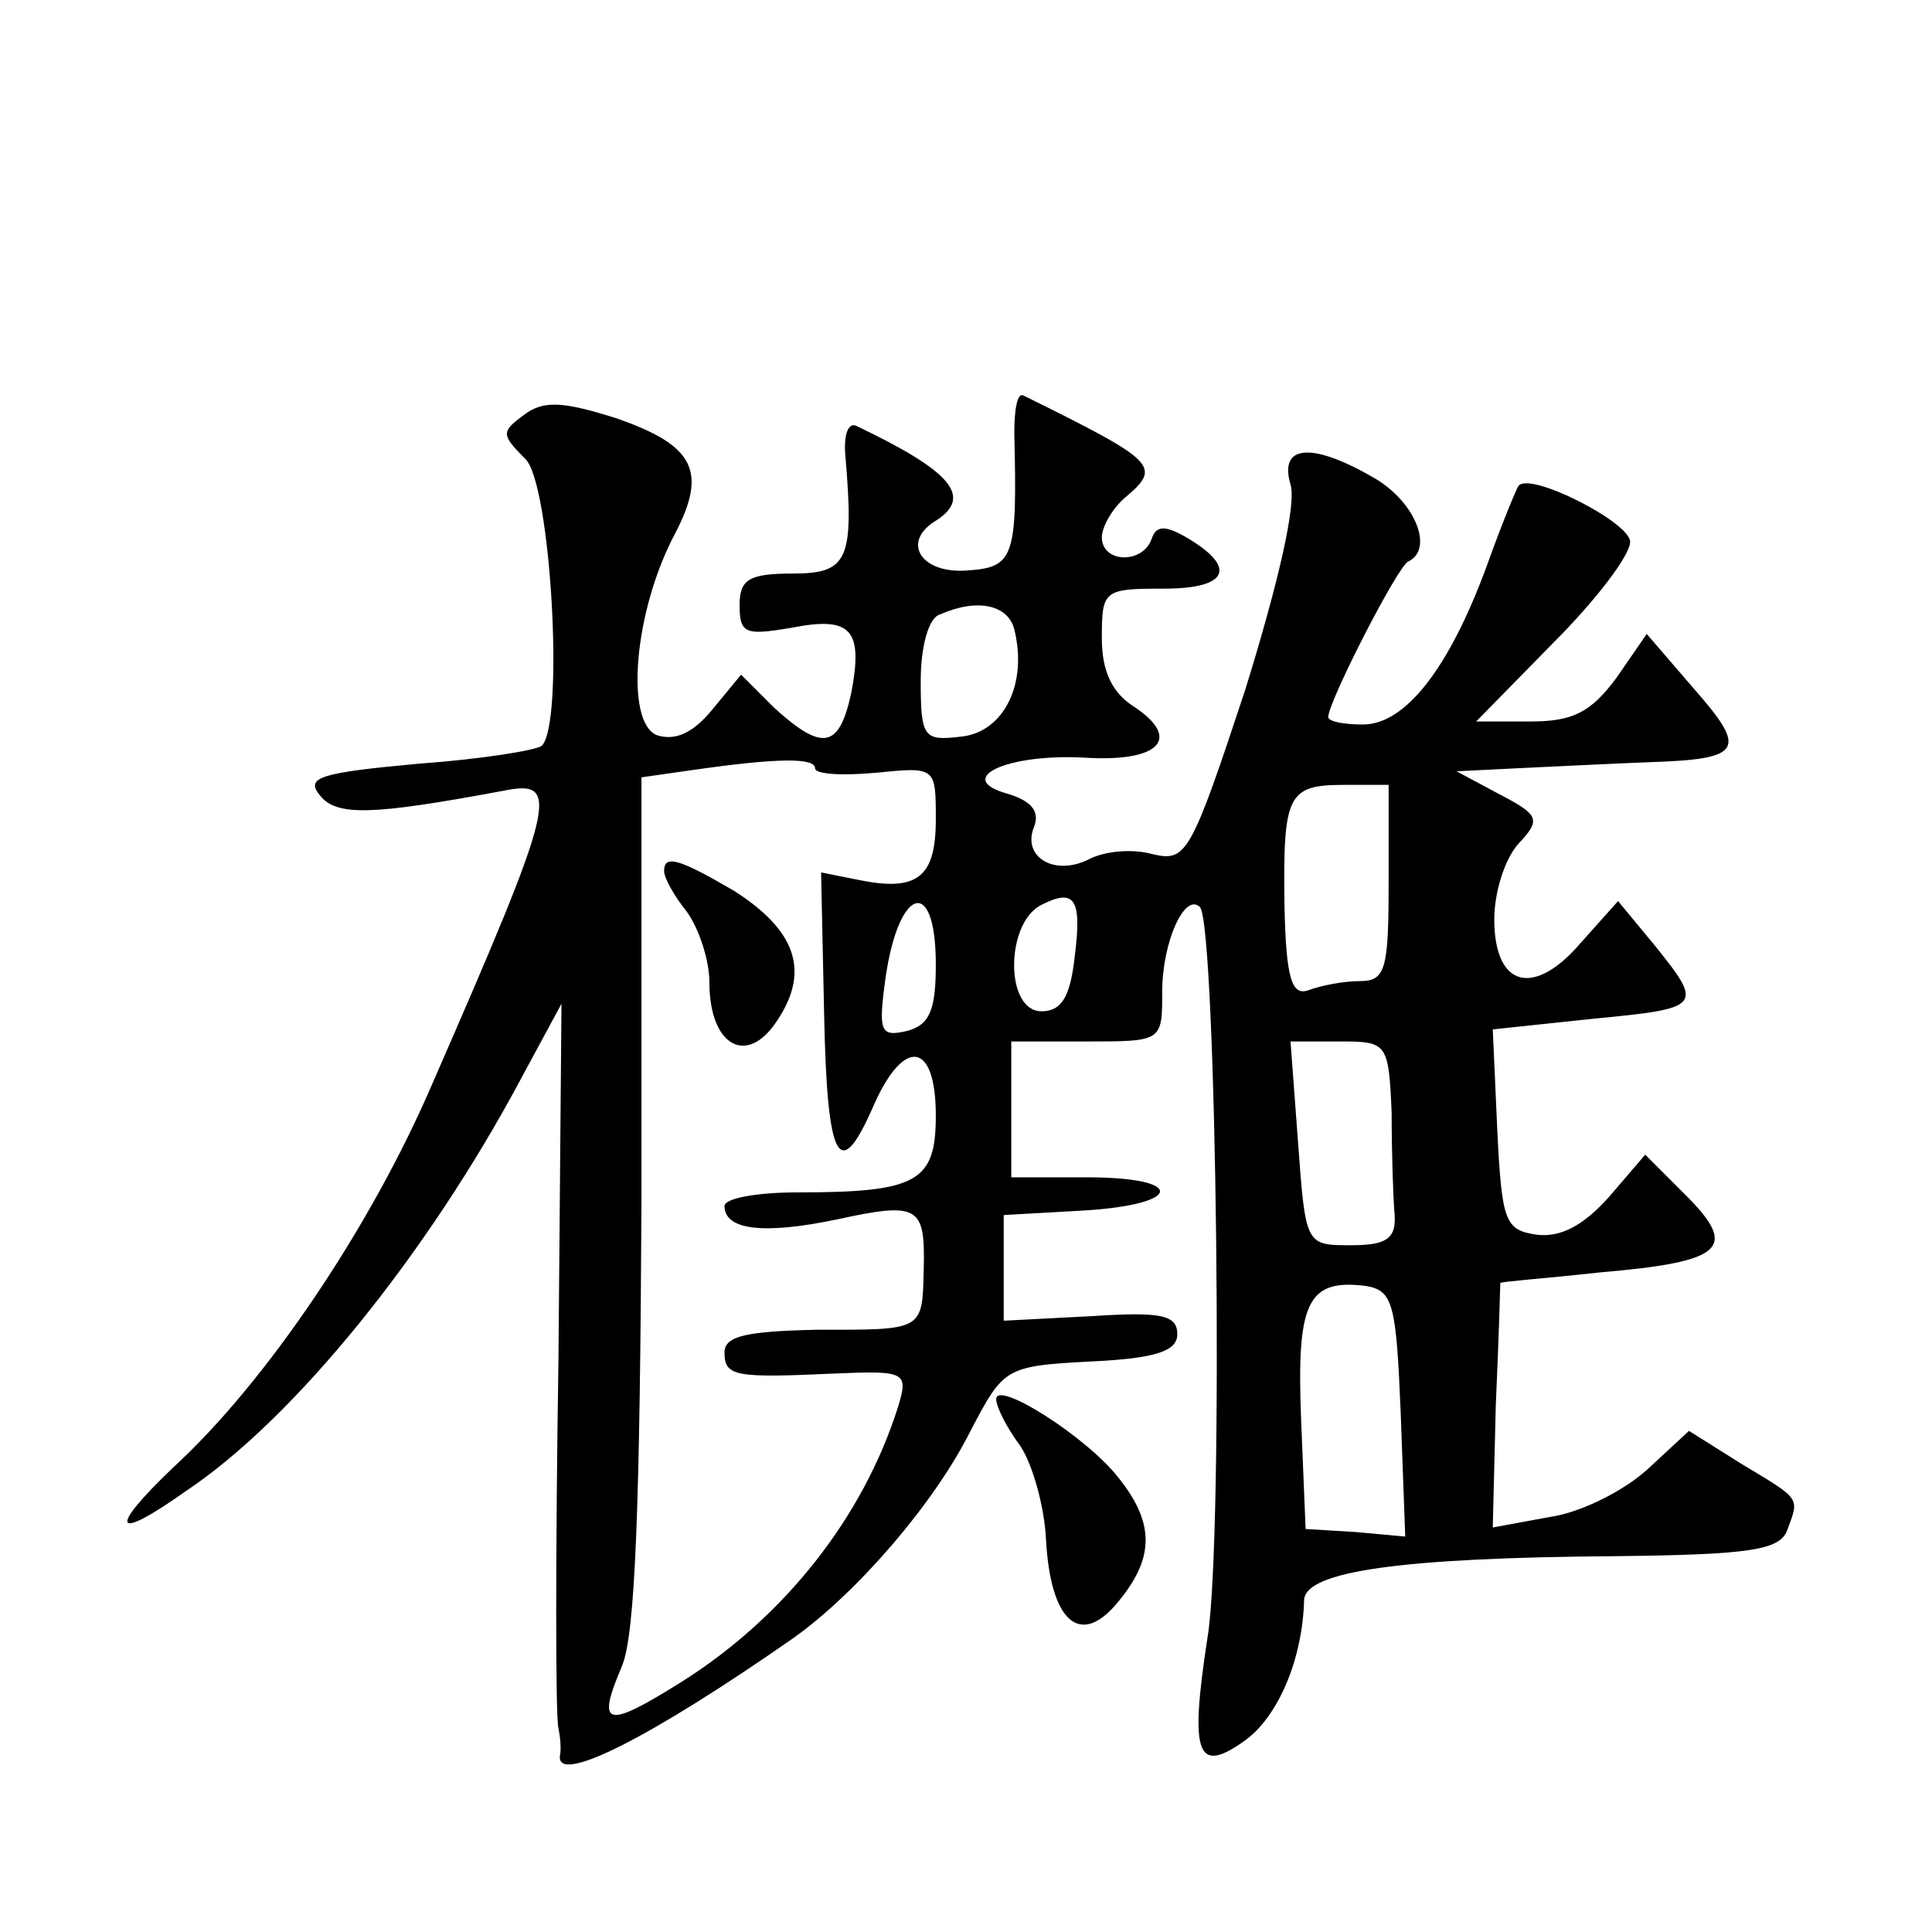 <?xml version="1.0" standalone="no"?>
<!DOCTYPE svg PUBLIC "-//W3C//DTD SVG 20010904//EN"
 "http://www.w3.org/TR/2001/REC-SVG-20010904/DTD/svg10.dtd">
<svg version="1.0" xmlns="http://www.w3.org/2000/svg"
 width="128pt" height="128pt" viewBox="0 0 128 128"
 preserveAspectRatio="xMidYMid meet">
<g transform="translate(0,128) scale(0.1,-0.1)"
fill="#0" stroke="none">
<path d="M347 1005 c-15 -11 -15 -13 1 -29 17 -16 26 -175 11 -190 -3 -3 -40 -9
-82 -12 -65 -6 -75 -9 -65 -21 11 -14 35 -13 121 3 39 8 36 -5 -47 -195 -41 -95
-110 -197 -171 -253 -44 -42 -40 -50 8 -16 72 48 160 157 222 273 l27 50 -2 -235
c-2 -129 -2 -239 0 -245 1 -5 2 -13 1 -18 -3 -20 59 11 155 78 42 30 93 89 117
137 22 42 23 43 80 46 43 2 57 7 57 18 0 13 -11 15 -57 12 l-58 -3 0 35 0 35 53
3 c66 4 68 22 2 22 l-50 0 0 45 0 45 50 0 c50 0 50 0 50 33 0 33 15 66 25 56 11
-12 16 -418 5 -484 -12 -78 -7 -91 25 -68 22 16 38 54 39 93 1 19 64 28 207 29
88 1 108 4 113 17 8 22 10 20 -30 44 l-35 22 -27 -25 c-15 -14 -44 -29 -65 -32
l-38 -7 2 81 c2 44 3 81 3 81 1 1 30 3 66 7 82 7 92 16 57 51 l-27 27 -24 -28 c-17
-19 -32 -27 -48 -25 -21 3 -23 9 -26 69 l-3 67 66 7 c73 7 74 8 41 49 l-24 29 -25
-28 c-31 -36 -57 -29 -57 16 0 18 7 40 16 50 15 16 14 19 -13 33 l-28 15 40 2 c22
1 61 3 87 4 63 2 66 8 30 49 l-31 36 -20 -29 c-17 -23 -29 -29 -57 -29 l-36 0 51
52 c28 28 51 58 51 67 0 13 -67 47 -74 37 -1 -1 -11 -25 -21 -53 -25 -68 -54 -105
-82 -105 -13 0 -23 2 -23 5 0 10 46 100 53 103 17 8 5 39 -22 55 -41 24 -64 23
-56 -4 4 -13 -8 -65 -30 -136 -36 -109 -39 -114 -61 -109 -14 4 -32 2 -42 -3 -23
-12 -45 1 -37 21 4 10 -1 17 -17 22 -37 10 -1 27 51 24 50 -3 64 13 32 34 -14 9
-21 23 -21 45 0 32 1 33 41 33 43 0 49 14 15 34 -14 8 -20 8 -23 -1 -6 -17 -33
-16 -33 1 0 7 7 19 15 26 25 21 22 24 -67 68 -4 2 -6 -9 -6 -25 2 -83 0 -89 -32
-91 -30 -2 -43 19 -20 33 25 16 10 33 -53 63 -5 2 -8 -6 -7 -19 6 -70 2 -79 -35
-79 -29 0 -35 -4 -35 -21 0 -19 4 -20 34 -15 40 8 48 -1 40 -43 -8 -37 -19 -39
-51 -10 l-22 22 -19 -23 c-13 -16 -25 -21 -37 -17 -21 9 -15 82 12 133 22 42 13
59 -39 77 -35 11 -48 12 -61 2z m325 -142 c9 -36 -7 -68 -35 -71 -25 -3 -27 -1
-27 37 0 22 5 42 13 44 25 11 45 6 49 -10z m-132 -92 c0 -4 18 -5 40 -3 40 4 40
4 40 -31 0 -38 -12 -48 -51 -40 l-25 5 2 -94 c2 -98 10 -113 33 -60 20 45 41 42
41 -7 0 -44 -12 -51 -92 -51 -27 0 -48 -4 -48 -9 0 -16 26 -19 74 -9 55 12 59 9
58 -33 -1 -41 0 -40 -71 -40 -46 -1 -61 -4 -61 -15 0 -16 7 -17 73 -14 47 2 49
1 42 -22 -23 -73 -75 -139 -143 -182 -51 -32 -57 -30 -40 10 9 21 12 108 13 309
l0 280 35 5 c56 8 80 8 80 1z m380 -76 c0 -57 -2 -65 -19 -65 -11 0 -26 -3 -34
-6 -11 -4 -15 7 -16 56 -1 74 2 80 40 80 l29 0 0 -65z m-208 -49 c-3 -27 -9 -36
-22 -36 -24 0 -24 57 -1 70 23 12 28 5 23 -34z m-92 -5 c0 -30 -4 -40 -19 -44 -17
-4 -19 -1 -15 30 8 65 34 75 34 14z m302 -98 c0 -27 1 -57 2 -68 1 -16 -6 -20 -29
-20 -30 0 -30 0 -35 68 l-5 67 33 0 c31 0 32 -1 34 -47z m6 -199 l3 -82 -33 3 -33
2 -3 73 c-3 77 4 93 43 88 18 -3 20 -12 23 -84z M440 703 c0 -5 7 -17 15 -27 8
-11 15 -32 15 -47 0 -42 25 -56 45 -25 22 33 12 60 -29 86 -36 21 -46 24 -46 13z
M660 353 c0 -5 7 -19 16 -31 8 -12 16 -40 17 -62 3 -55 23 -72 48 -41 24 29 24
52 0 82 -21 27 -81 65 -81 52z"/>
</g>
</svg>
